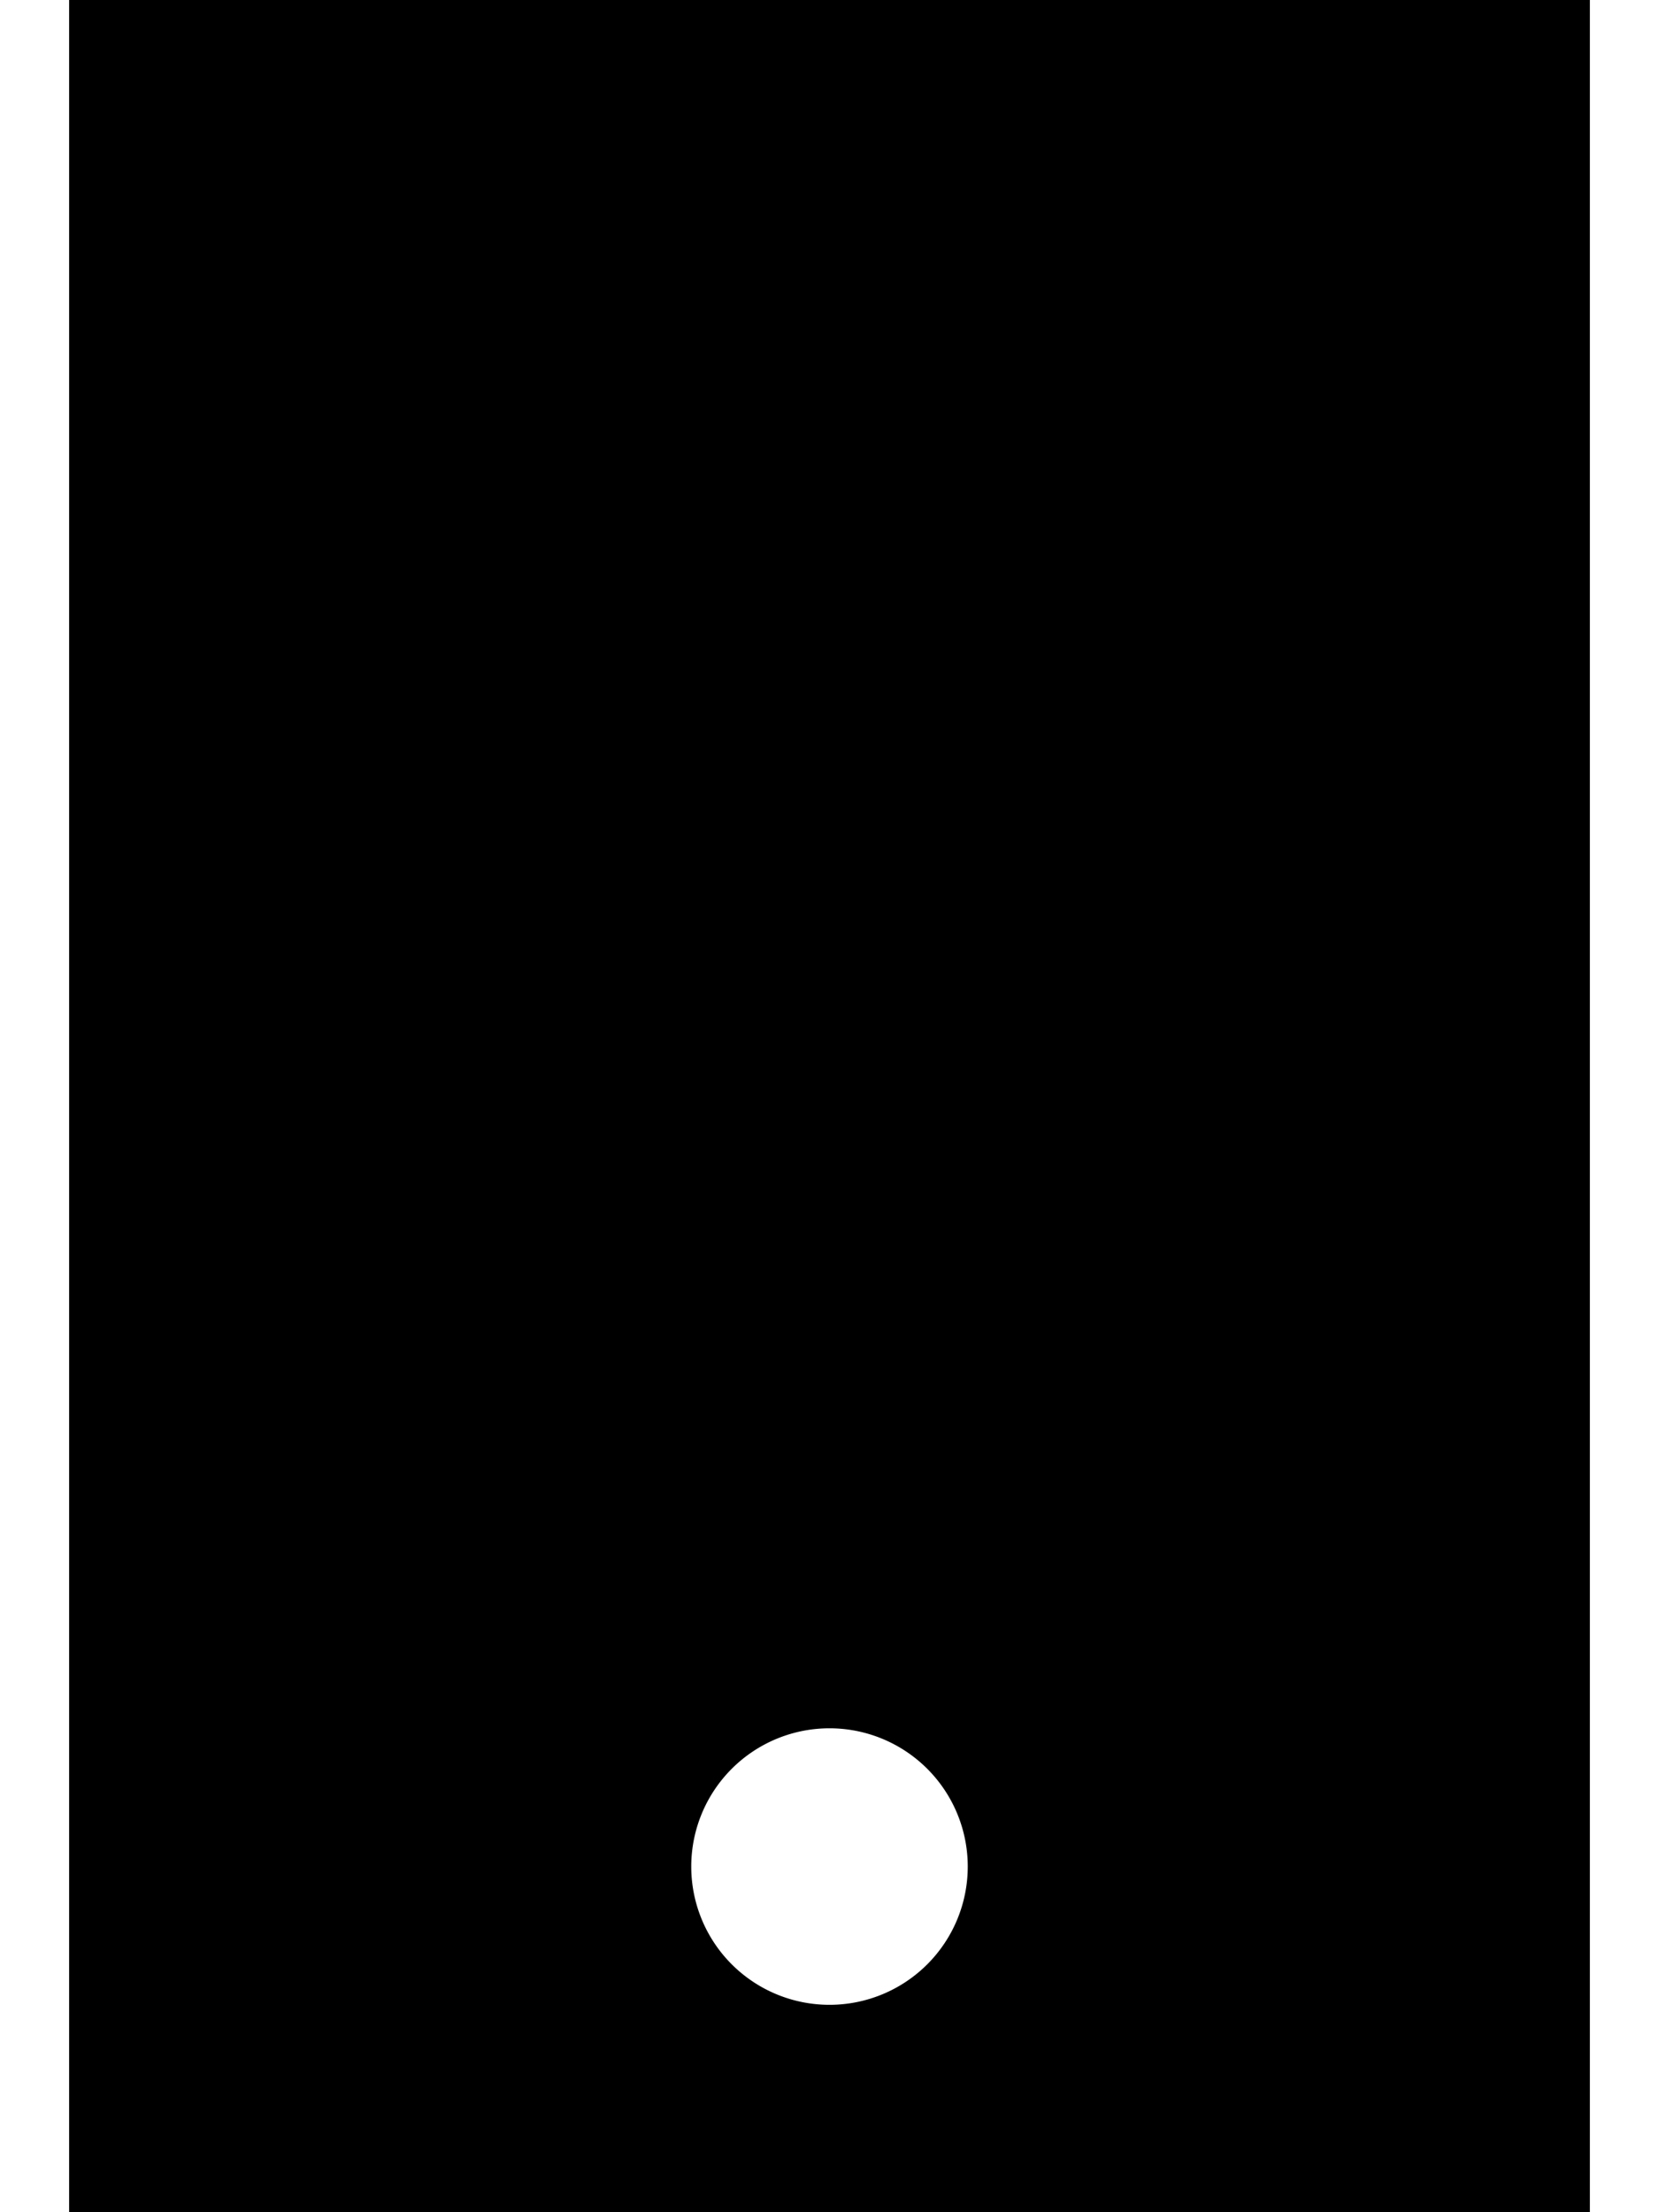 <svg xmlns="http://www.w3.org/2000/svg" viewBox="0 0 384 512"><!--! Font Awesome Pro 6.4.0 by @fontawesome - https://fontawesome.com License - https://fontawesome.com/license (Commercial License) Copyright 2023 Fonticons, Inc. --><path d="M368 0H16V512H368V0zM192 400a32 32 0 1 1 0 64 32 32 0 1 1 0-64z"/></svg>